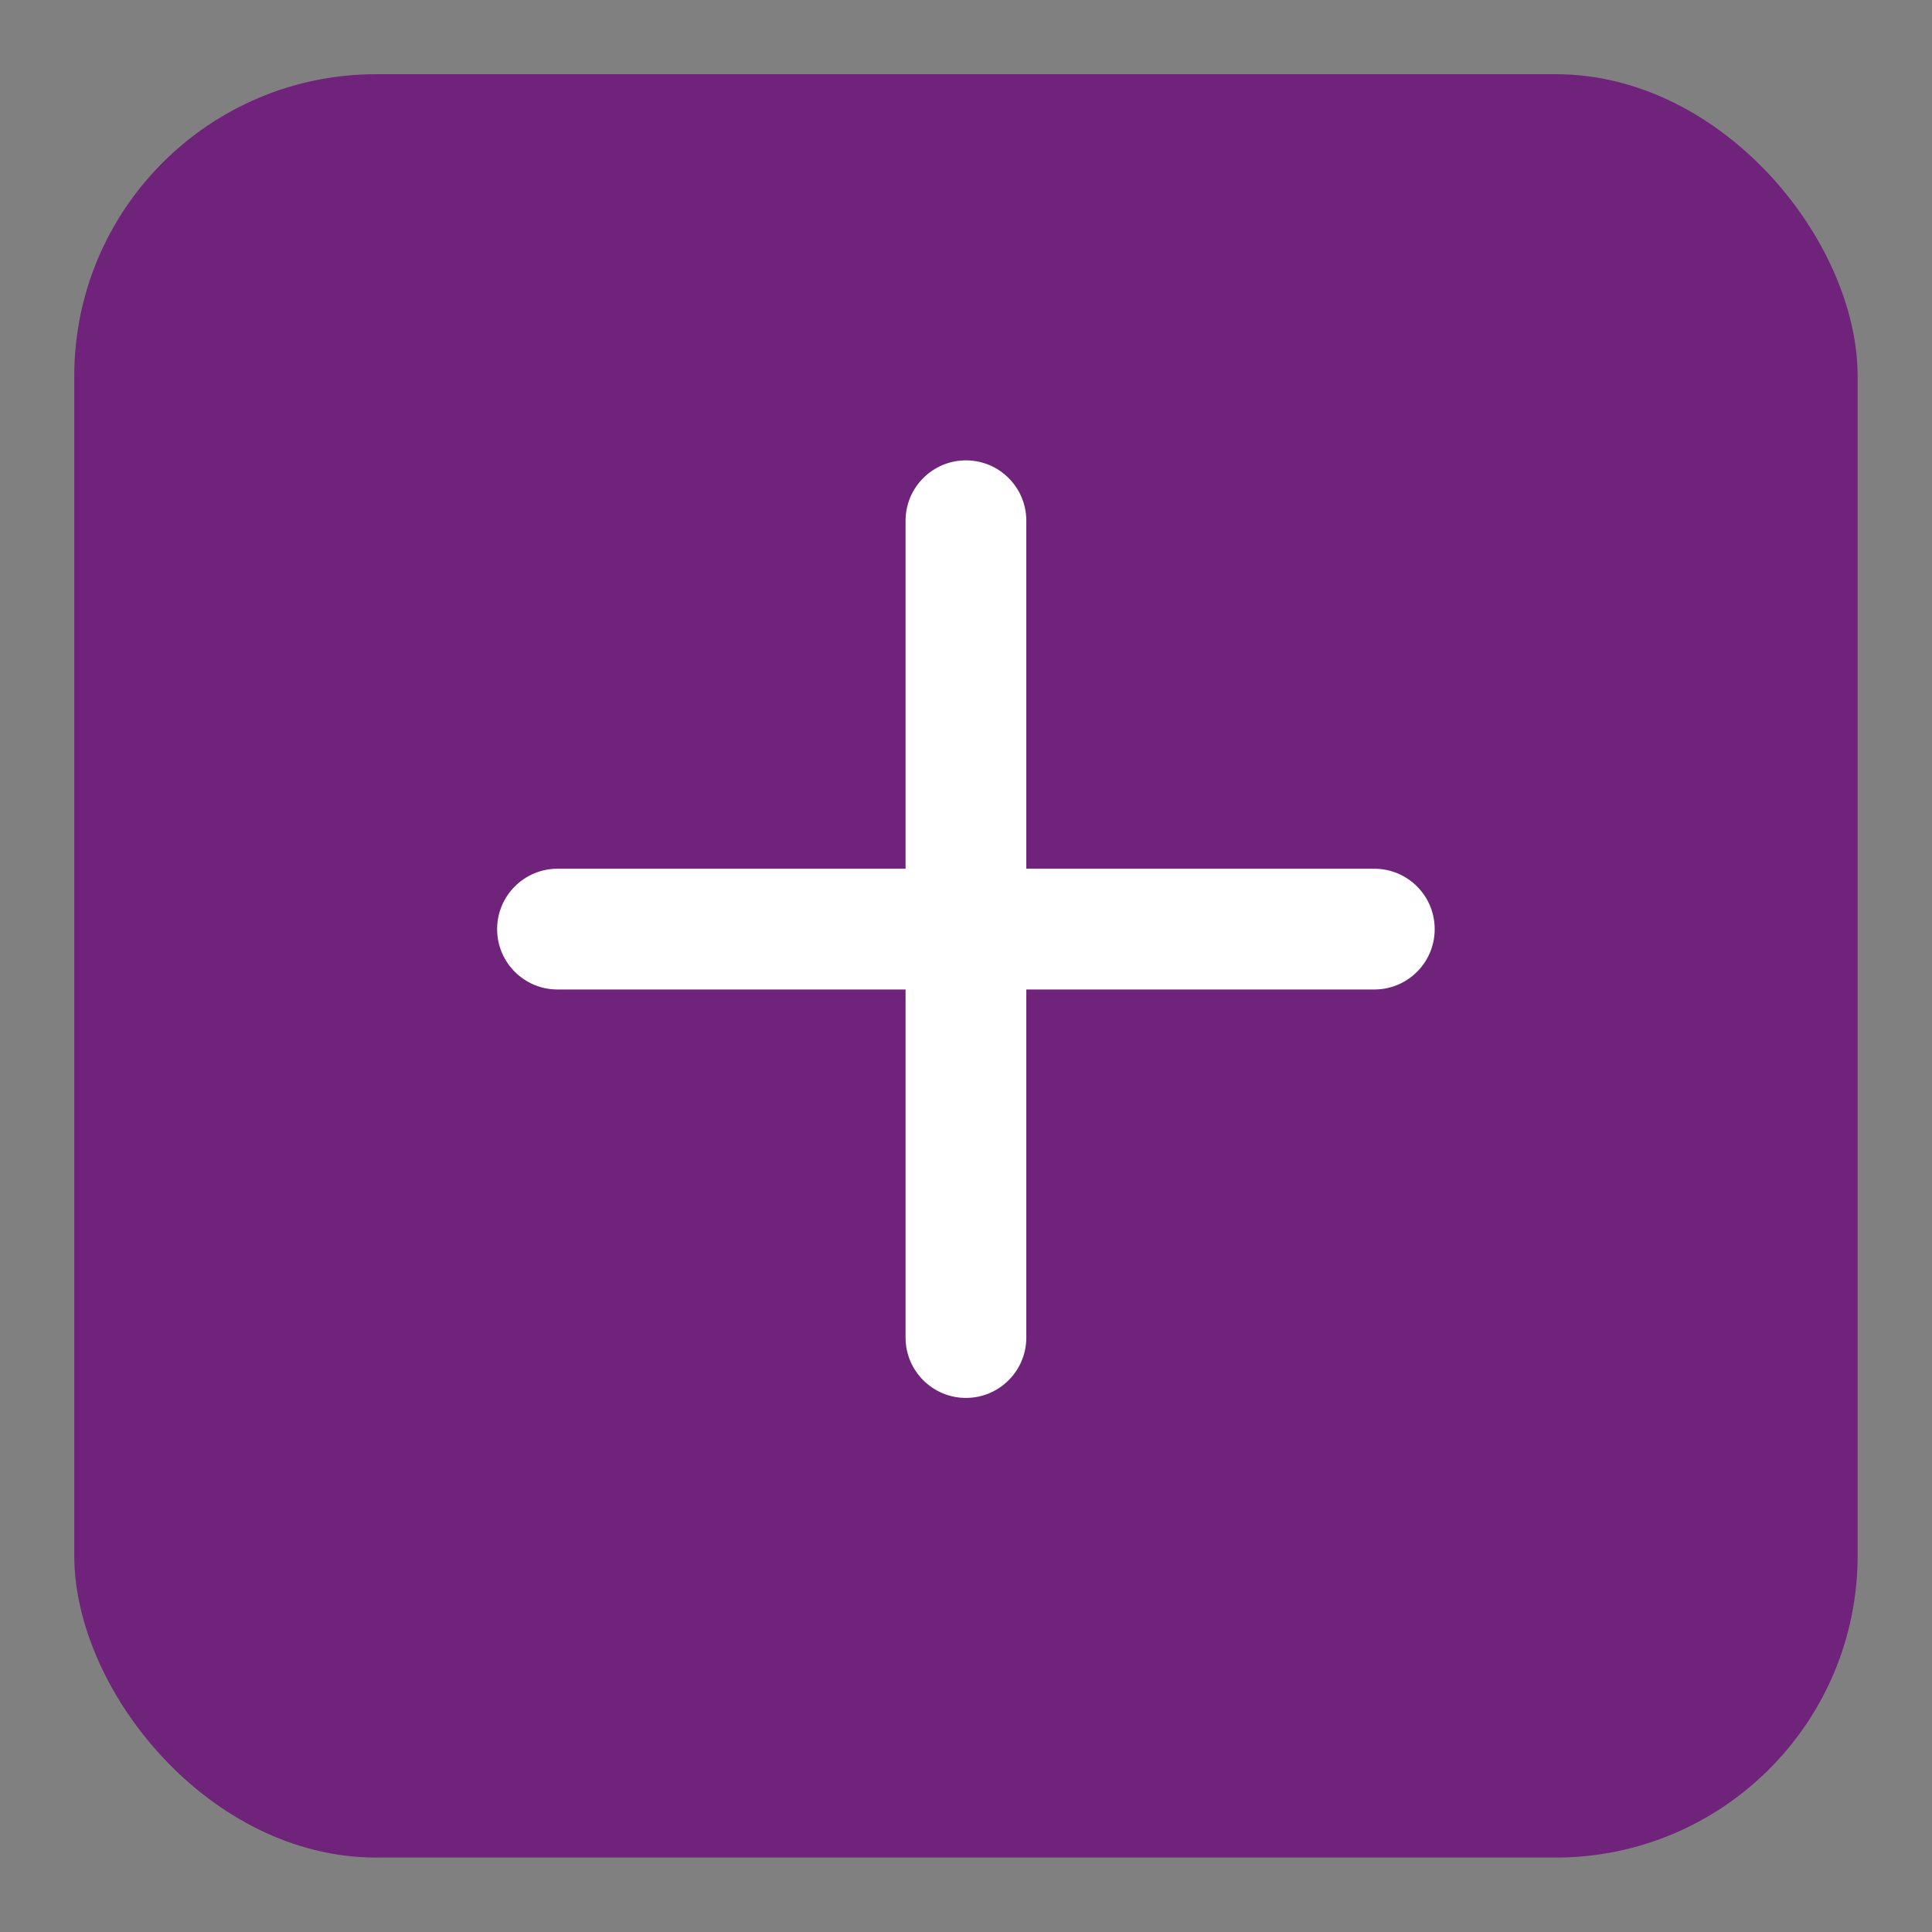 <svg width="32" height="32" viewBox="0 0 32 32" fill="none" xmlns="http://www.w3.org/2000/svg">
<rect x="0" y="0" width="32" height="32" fill="#808080" stroke="none"/>
<rect x="1.23" y="1.229" width="29.538" height="29.538" rx="5" fill="#70237A"/>
<path fill-rule="evenodd" clip-rule="evenodd" d="M16.999 8.625C16.999 8.073 16.551 7.625 15.999 7.625C15.447 7.625 14.999 8.073 14.999 8.625V14.389H9.234C8.682 14.389 8.234 14.837 8.234 15.389C8.234 15.942 8.682 16.389 9.234 16.389H14.999V22.154C14.999 22.706 15.447 23.154 15.999 23.154C16.551 23.154 16.999 22.706 16.999 22.154V16.389H22.763C23.316 16.389 23.763 15.942 23.763 15.389C23.763 14.837 23.316 14.389 22.763 14.389H16.999V8.625Z" fill="white"/>
</svg>

